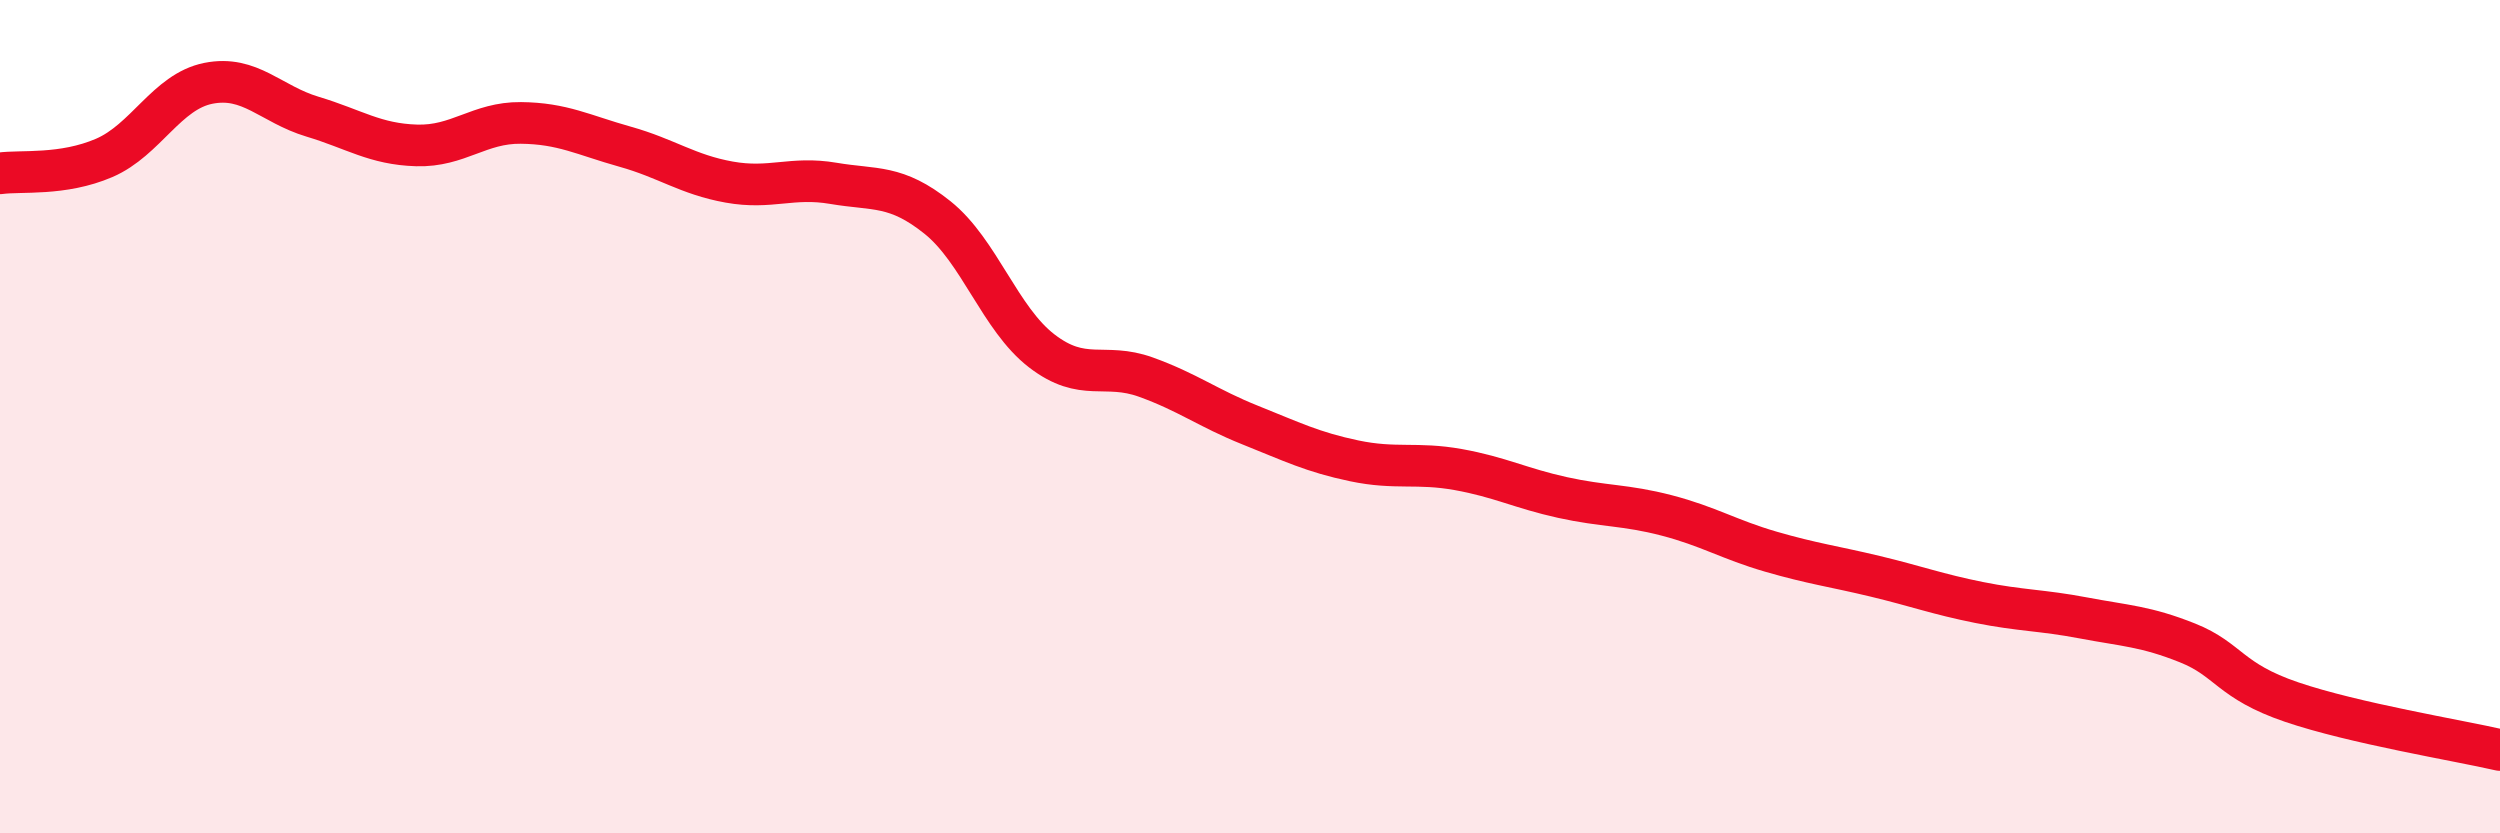 
    <svg width="60" height="20" viewBox="0 0 60 20" xmlns="http://www.w3.org/2000/svg">
      <path
        d="M 0,4.16 C 0.5,4.09 1.5,4.22 2.5,3.79 C 3.5,3.36 4,2.2 5,2 C 6,1.8 6.5,2.5 7.5,2.8 C 8.5,3.1 9,3.46 10,3.49 C 11,3.52 11.5,2.94 12.5,2.95 C 13.5,2.96 14,3.24 15,3.52 C 16,3.8 16.5,4.19 17.5,4.37 C 18.5,4.55 19,4.23 20,4.4 C 21,4.57 21.5,4.42 22.5,5.22 C 23.5,6.02 24,7.65 25,8.42 C 26,9.19 26.5,8.69 27.5,9.05 C 28.5,9.41 29,9.8 30,10.2 C 31,10.6 31.5,10.85 32.5,11.06 C 33.5,11.27 34,11.09 35,11.27 C 36,11.45 36.5,11.72 37.5,11.94 C 38.5,12.16 39,12.11 40,12.37 C 41,12.63 41.5,12.95 42.5,13.24 C 43.5,13.53 44,13.59 45,13.83 C 46,14.07 46.5,14.26 47.5,14.46 C 48.5,14.66 49,14.64 50,14.83 C 51,15.02 51.5,15.03 52.5,15.43 C 53.5,15.83 53.5,16.34 55,16.85 C 56.5,17.36 59,17.77 60,18L60 20L0 20Z"
        fill="#EB0A25"
        opacity="0.1"
        stroke-linecap="round"
        stroke-linejoin="round"
      />
      <path
        d="M 0,4.16 C 0.5,4.09 1.5,4.22 2.5,3.79 C 3.5,3.36 4,2.2 5,2 C 6,1.8 6.5,2.5 7.5,2.8 C 8.5,3.1 9,3.46 10,3.49 C 11,3.52 11.5,2.94 12.5,2.95 C 13.5,2.96 14,3.24 15,3.52 C 16,3.8 16.5,4.19 17.5,4.37 C 18.5,4.55 19,4.23 20,4.4 C 21,4.57 21.5,4.42 22.5,5.22 C 23.5,6.02 24,7.65 25,8.42 C 26,9.19 26.5,8.69 27.5,9.05 C 28.5,9.41 29,9.8 30,10.2 C 31,10.6 31.5,10.85 32.5,11.06 C 33.5,11.27 34,11.09 35,11.27 C 36,11.45 36.5,11.72 37.5,11.94 C 38.5,12.16 39,12.11 40,12.37 C 41,12.63 41.5,12.95 42.5,13.24 C 43.5,13.53 44,13.59 45,13.83 C 46,14.07 46.5,14.26 47.5,14.46 C 48.5,14.66 49,14.64 50,14.83 C 51,15.02 51.5,15.03 52.5,15.43 C 53.5,15.83 53.5,16.34 55,16.85 C 56.5,17.36 59,17.77 60,18"
        stroke="#EB0A25"
        stroke-width="1"
        fill="none"
        stroke-linecap="round"
        stroke-linejoin="round"
      />
    </svg>
  